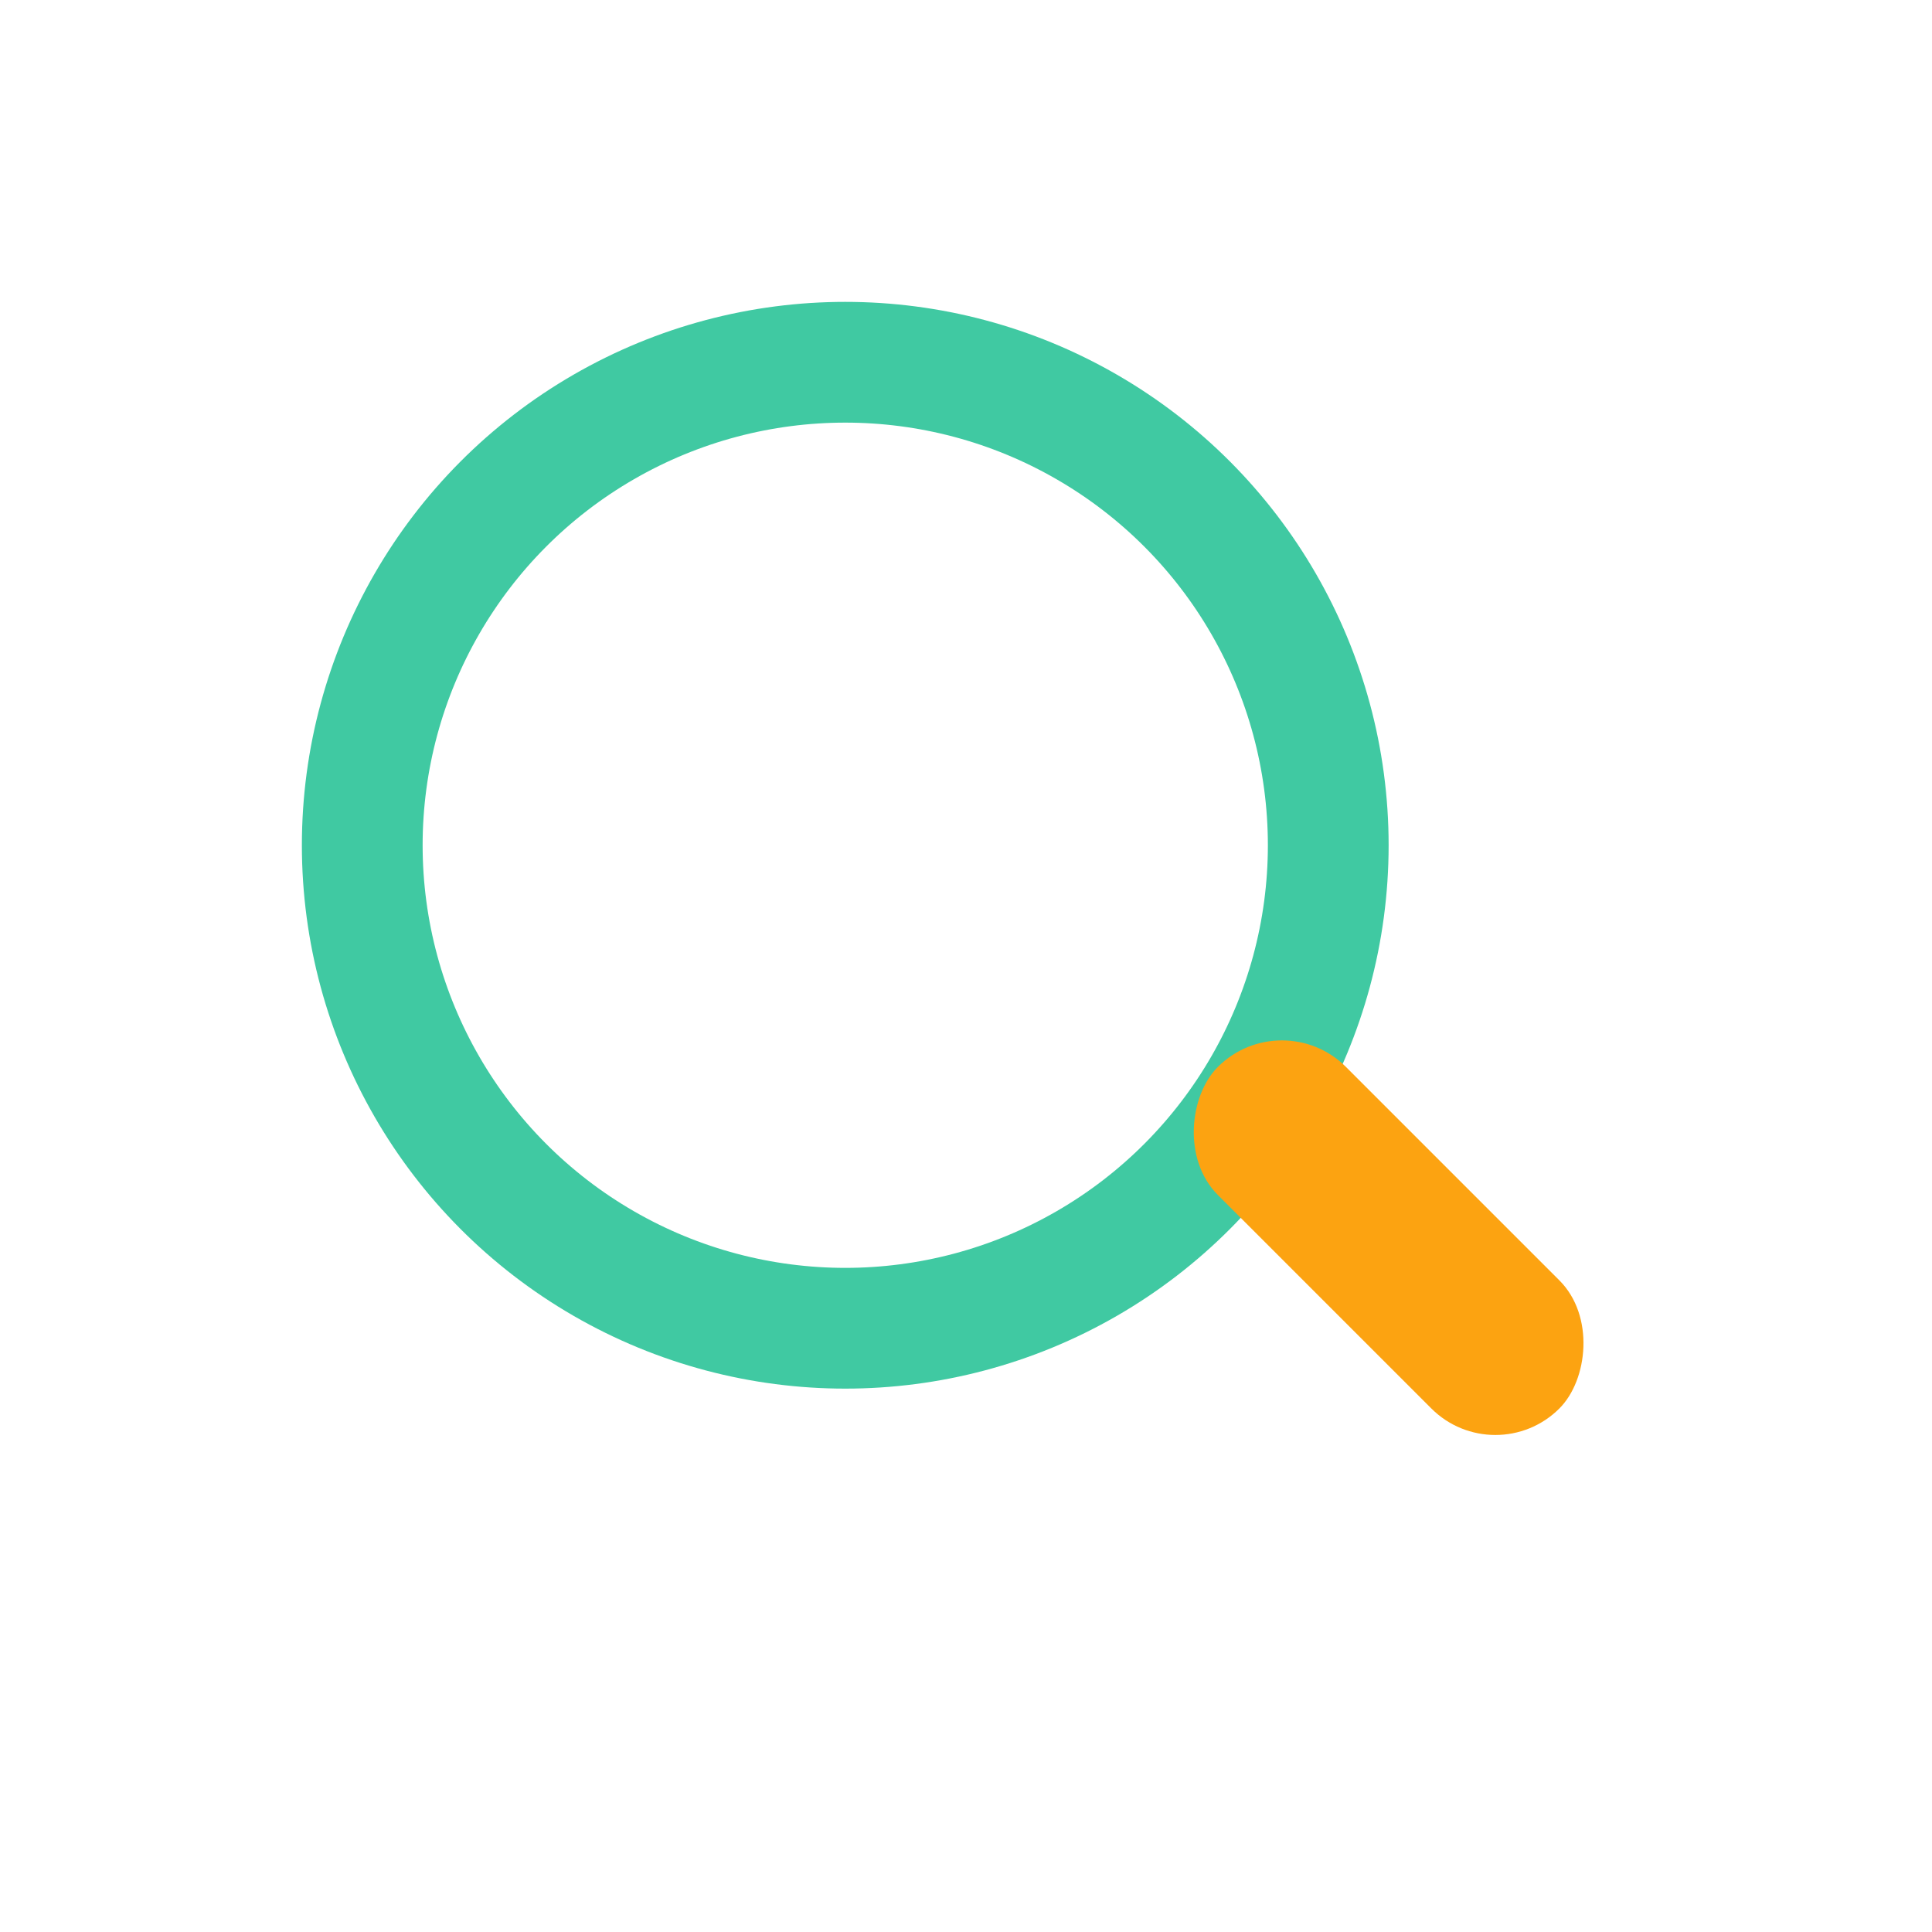 <?xml version="1.0" encoding="UTF-8"?>
<svg xmlns="http://www.w3.org/2000/svg" width="32" height="32" viewBox="0 0 32 32"><circle cx="14" cy="14" r="8" fill="none" stroke="#40C9A2" stroke-width="2"/><rect x="19" y="19" width="8" height="3" rx="1.5" transform="rotate(45 23 20.5)" fill="#FCA311"/></svg>